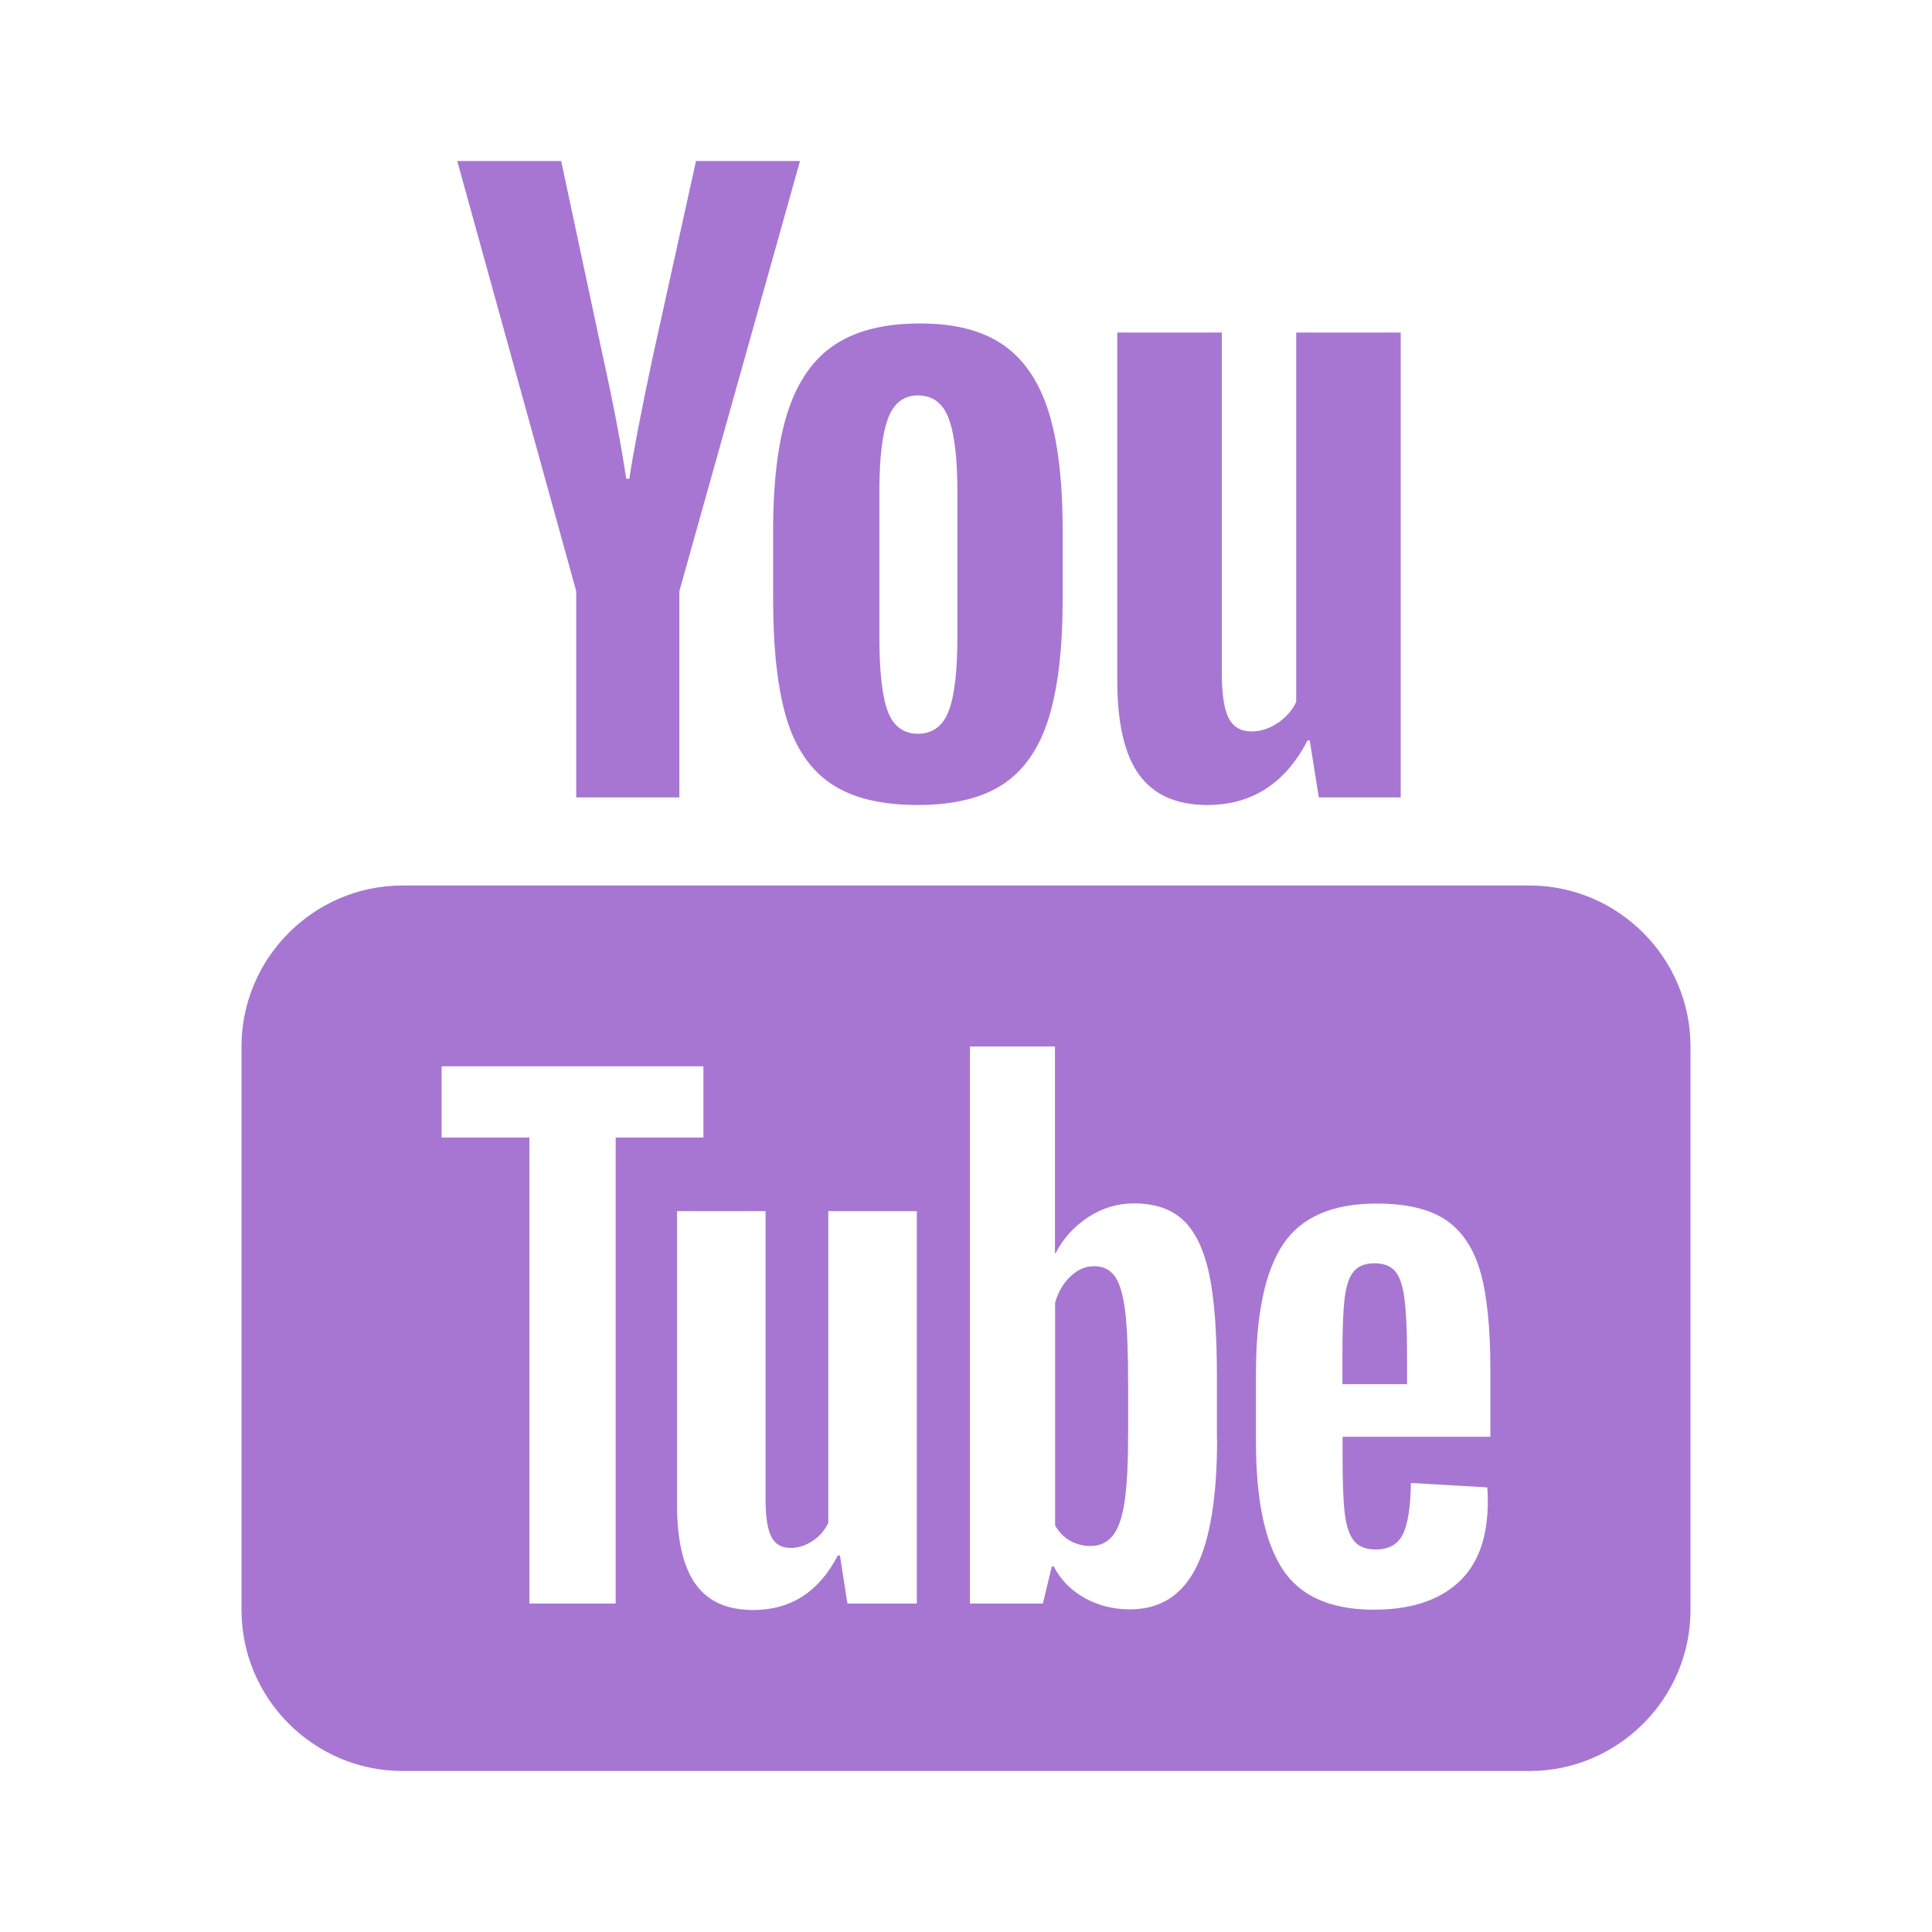 <?xml version="1.0"?>
<svg xmlns="http://www.w3.org/2000/svg" viewBox="0 0 24 24" width="96px" height="96px" fill="#A776D2">
    <path d="M 5.68 2 L 7.158 7.344 L 7.158 9.906 L 8.439 9.906 L 8.439 7.344 L 9.938 2 L 8.646 2 L 8.109 4.432 C 7.958 5.142 7.862 5.646 7.818 5.947 L 7.779 5.947 C 7.716 5.526 7.62 5.018 7.488 4.422 L 6.971 2 L 5.68 2 z M 11.432 4.018 C 10.998 4.018 10.648 4.102 10.381 4.275 C 10.114 4.447 9.917 4.723 9.791 5.1 C 9.666 5.477 9.604 5.976 9.604 6.598 L 9.604 7.438 C 9.604 8.053 9.658 8.545 9.768 8.916 C 9.878 9.287 10.063 9.56 10.324 9.736 C 10.585 9.912 10.944 10 11.402 10 C 11.848 10 12.203 9.913 12.463 9.74 C 12.723 9.567 12.911 9.296 13.027 8.922 C 13.143 8.548 13.201 8.053 13.201 7.438 L 13.201 6.598 C 13.201 5.977 13.142 5.479 13.023 5.105 C 12.904 4.732 12.715 4.457 12.457 4.281 C 12.199 4.105 11.859 4.018 11.432 4.018 z M 13.879 4.131 L 13.879 8.445 C 13.879 8.979 13.968 9.372 14.15 9.623 C 14.332 9.874 14.615 10 14.998 10 C 15.55 10 15.966 9.733 16.242 9.199 L 16.27 9.199 L 16.383 9.906 L 17.4 9.906 L 17.4 4.131 L 16.102 4.131 L 16.102 8.719 C 16.052 8.826 15.975 8.913 15.871 8.982 C 15.767 9.052 15.66 9.086 15.547 9.086 C 15.415 9.086 15.321 9.032 15.264 8.922 C 15.207 8.812 15.178 8.627 15.178 8.369 L 15.178 4.131 L 13.879 4.131 z M 11.402 4.912 C 11.584 4.912 11.713 5.007 11.785 5.199 C 11.857 5.39 11.893 5.694 11.893 6.109 L 11.893 7.908 C 11.893 8.335 11.857 8.644 11.785 8.832 C 11.713 9.02 11.585 9.114 11.404 9.115 C 11.222 9.115 11.096 9.02 11.027 8.832 C 10.957 8.644 10.924 8.335 10.924 7.908 L 10.924 6.109 C 10.924 5.695 10.959 5.391 11.031 5.199 C 11.103 5.008 11.226 4.912 11.402 4.912 z M 5 11 C 3.9 11 3 11.9 3 13 L 3 20 C 3 21.1 3.9 22 5 22 L 19 22 C 20.1 22 21 21.1 21 20 L 21 13 C 21 11.9 20.1 11 19 11 L 5 11 z M 12.049 13 L 13.105 13 L 13.105 15.568 L 13.113 15.568 C 13.208 15.382 13.345 15.233 13.52 15.119 C 13.695 15.005 13.884 14.949 14.086 14.949 C 14.346 14.949 14.549 15.018 14.697 15.156 C 14.845 15.294 14.954 15.517 15.02 15.824 C 15.086 16.132 15.117 16.559 15.117 17.105 L 15.117 17.877 L 15.119 17.877 C 15.119 18.604 15.03 19.137 14.855 19.479 C 14.68 19.821 14.408 19.992 14.037 19.992 C 13.83 19.992 13.643 19.945 13.473 19.85 C 13.303 19.755 13.175 19.624 13.09 19.459 L 13.066 19.459 L 12.955 19.92 L 12.049 19.92 L 12.049 13 z M 5.486 13.246 L 8.738 13.246 L 8.738 14.131 L 7.648 14.131 L 7.648 19.92 L 6.576 19.92 L 6.576 14.131 L 5.486 14.131 L 5.486 13.246 z M 17.098 14.951 C 17.474 14.951 17.763 15.02 17.965 15.158 C 18.166 15.296 18.308 15.512 18.391 15.803 C 18.473 16.095 18.514 16.498 18.514 17.012 L 18.514 17.848 L 16.678 17.848 L 16.678 18.096 C 16.678 18.409 16.686 18.643 16.705 18.799 C 16.724 18.955 16.762 19.07 16.82 19.141 C 16.878 19.213 16.968 19.248 17.09 19.248 C 17.254 19.248 17.367 19.184 17.428 19.057 C 17.489 18.93 17.522 18.719 17.527 18.422 L 18.475 18.477 C 18.48 18.519 18.482 18.578 18.482 18.652 C 18.482 19.103 18.358 19.44 18.111 19.662 C 17.864 19.885 17.517 19.996 17.066 19.996 C 16.525 19.996 16.146 19.825 15.928 19.486 C 15.71 19.147 15.602 18.623 15.602 17.912 L 15.602 17.061 C 15.602 16.329 15.714 15.794 15.939 15.457 C 16.164 15.12 16.552 14.951 17.098 14.951 z M 8.41 15.045 L 9.51 15.045 L 9.51 18.625 C 9.51 18.842 9.534 18.998 9.582 19.09 C 9.63 19.183 9.708 19.229 9.82 19.229 C 9.915 19.229 10.009 19.2 10.096 19.141 C 10.184 19.083 10.246 19.008 10.289 18.918 L 10.289 15.045 L 11.389 15.045 L 11.389 19.92 L 11.387 19.92 L 10.527 19.92 L 10.434 19.322 L 10.408 19.322 C 10.174 19.774 9.824 20 9.357 20 C 9.033 20 8.797 19.894 8.643 19.682 C 8.489 19.47 8.41 19.137 8.41 18.688 L 8.41 15.045 z M 17.074 15.693 C 16.957 15.693 16.87 15.729 16.814 15.797 C 16.758 15.866 16.721 15.979 16.703 16.135 C 16.684 16.291 16.676 16.528 16.676 16.846 L 16.676 17.195 L 17.479 17.195 L 17.479 16.846 C 17.479 16.533 17.468 16.297 17.447 16.135 C 17.427 15.973 17.388 15.859 17.332 15.793 C 17.276 15.727 17.191 15.693 17.074 15.693 z M 13.592 15.729 C 13.486 15.729 13.389 15.77 13.299 15.855 C 13.209 15.94 13.144 16.05 13.107 16.182 L 13.107 18.949 C 13.155 19.034 13.218 19.098 13.295 19.141 C 13.372 19.183 13.454 19.205 13.545 19.205 C 13.662 19.205 13.753 19.163 13.822 19.078 C 13.891 18.993 13.942 18.85 13.971 18.648 C 14 18.447 14.014 18.168 14.014 17.812 L 14.014 17.186 C 14.014 16.804 14.003 16.51 13.979 16.303 C 13.955 16.096 13.912 15.946 13.852 15.859 C 13.791 15.772 13.704 15.729 13.592 15.729 z" />
</svg>
